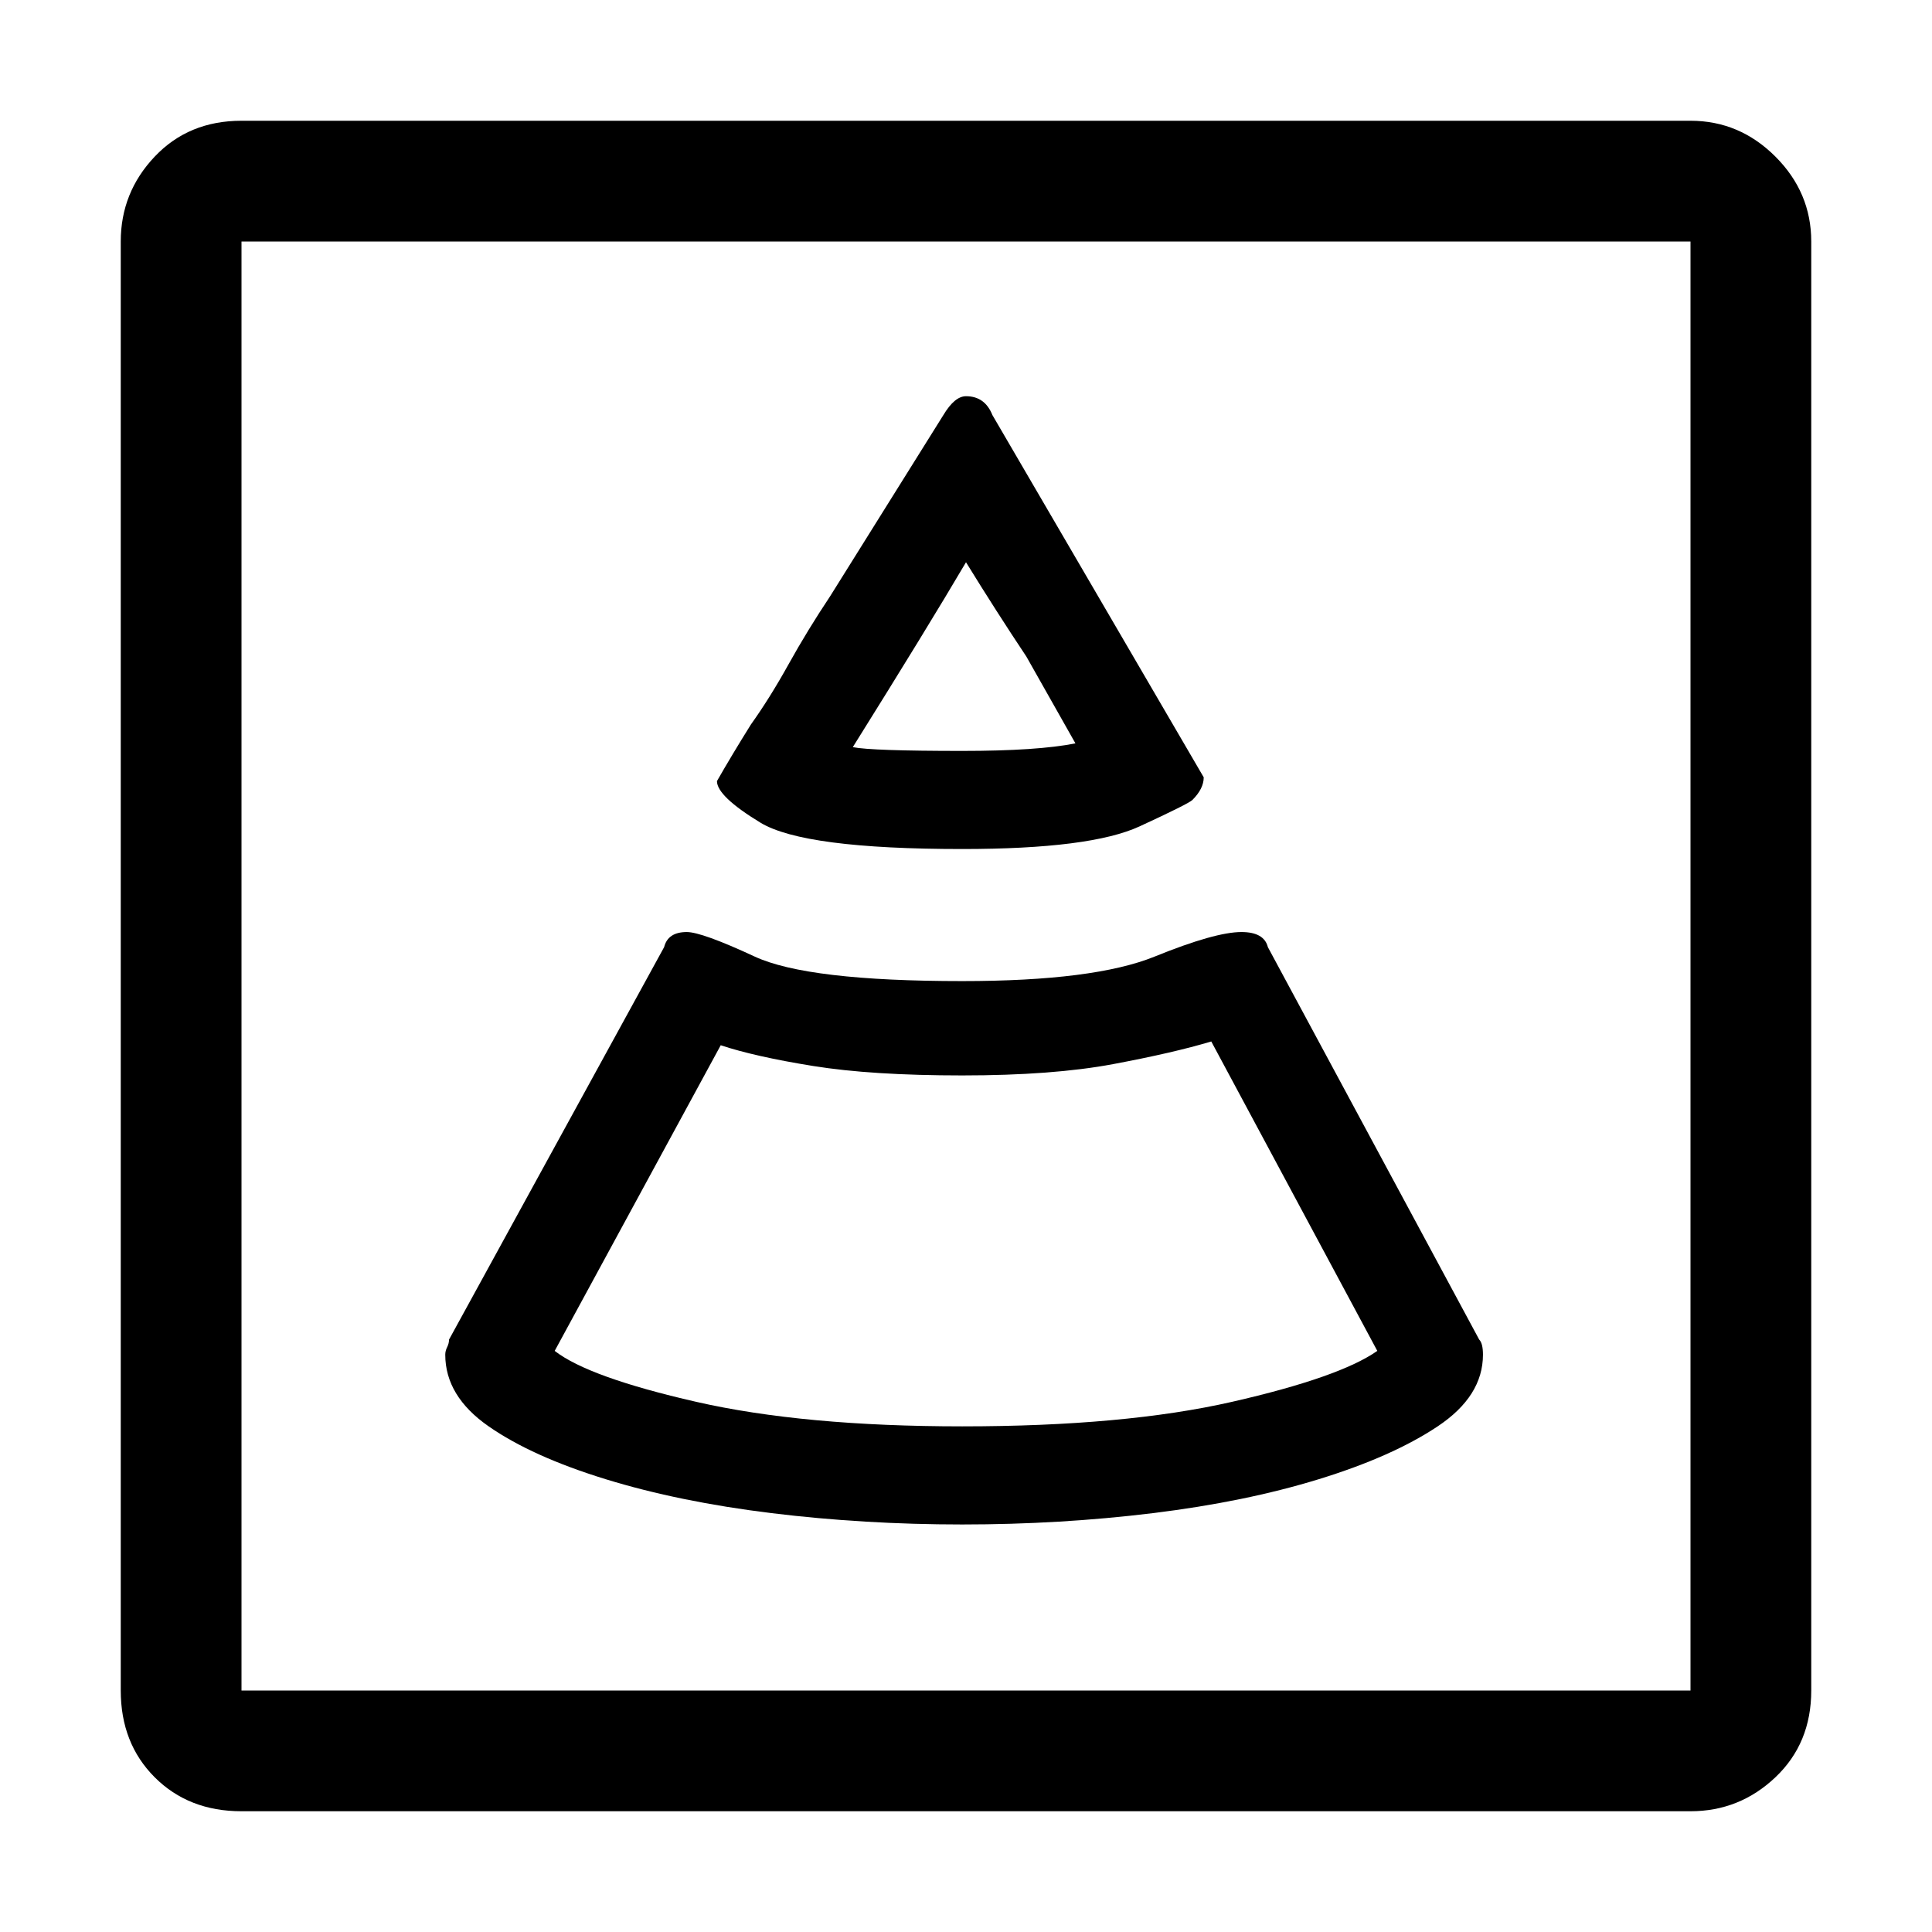 <svg xmlns="http://www.w3.org/2000/svg" viewBox="0 0 512 512">
	<path d="M256 149q-10 17-30 49 5 1 29 1 10 0 17.5-.5T285 197l-13-23q-8-12-16-25zm192-85H64v384h384V64zM147 358q9 7 37.5 13.5T255 378q43 0 71.5-6.5T365 358l-44-82q-10 3-26 6t-40 3-39.5-2.5T191 277zm108-133q-42 0-53.5-7T190 207q4-7 9-15 5-7 10-16t11-18l30-48q3-5 6-5 5 0 7 5l56 96q0 3-3 6-1 1-14 7t-47 6zm0 179q-26 0-50.5-3t-44-9-31-14-11.5-19q0-1 .5-2t.5-2l57-104q1-4 6-4 4 0 18 6.5t55 6.5q35 0 51-6.5t23-6.5q6 0 7 4l56 104q1 1 1 4 0 11-12 19t-31.5 14-44 9-50.5 3zM448 32q13 0 22.5 9.5T480 64v384q0 14-9.5 23t-22.5 9H64q-14 0-23-9t-9-23V64q0-13 9-22.5T64 32h384z"/>
</svg>